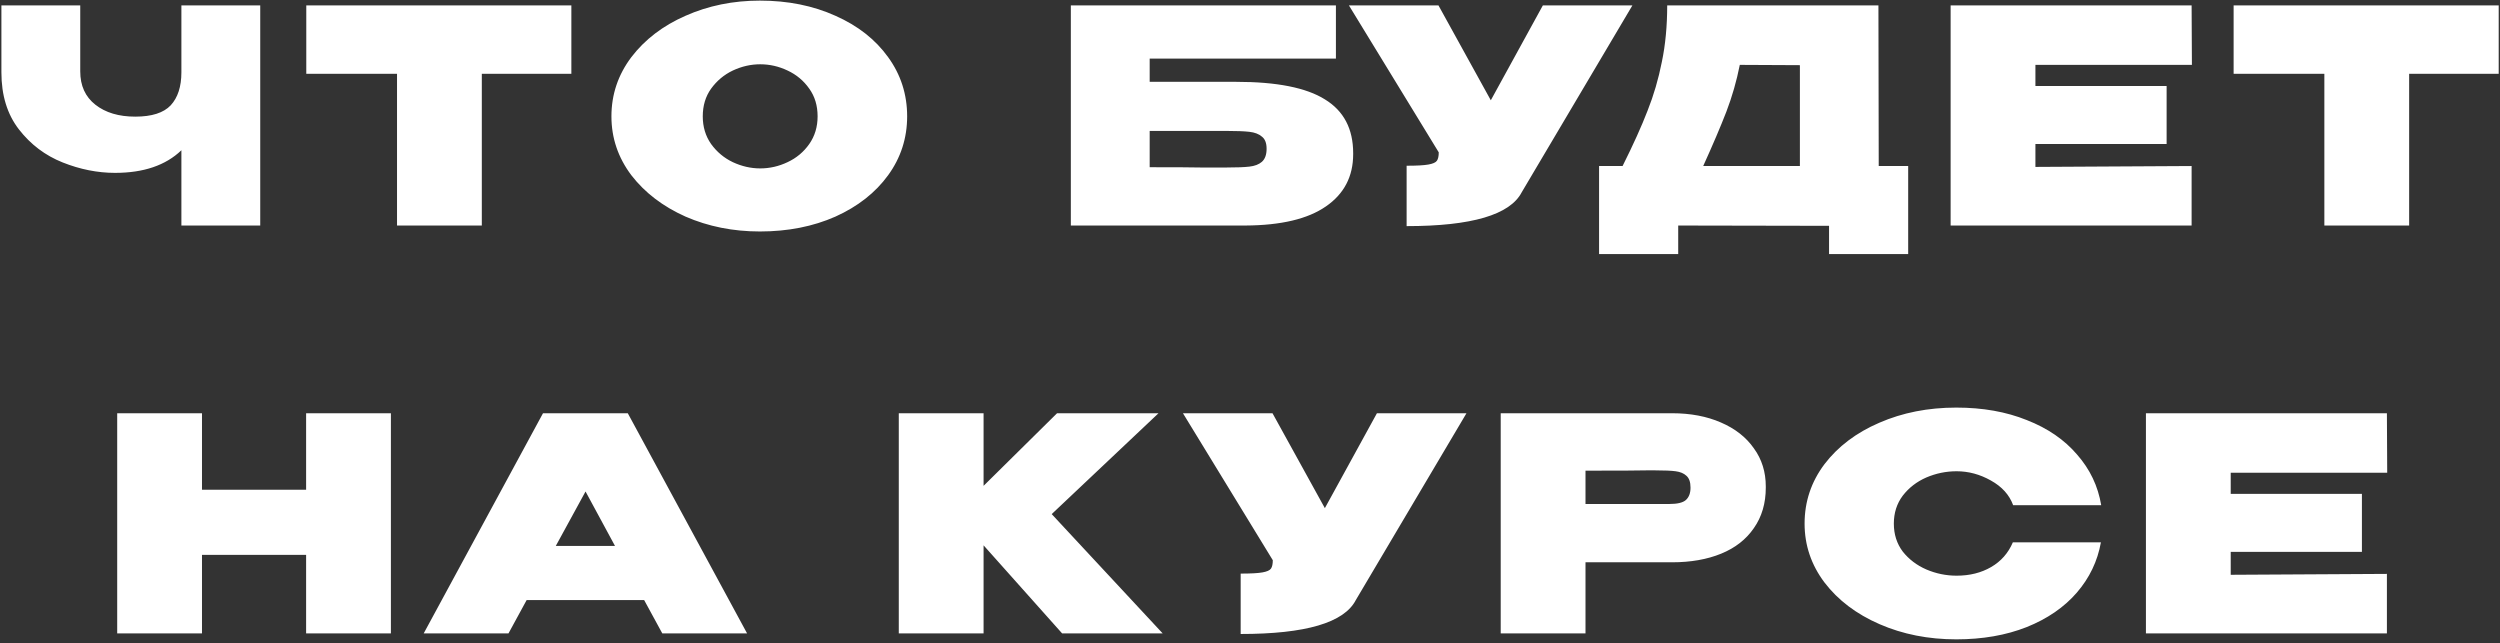 <?xml version="1.0" encoding="UTF-8"?> <svg xmlns="http://www.w3.org/2000/svg" width="521" height="134" viewBox="0 0 521 134" fill="none"><rect x="0" y="0" width="521" height="134" fill="#333333" stroke="none"/> <path d="M37.803 1.12H54.233V47H37.803V31.314C34.537 34.455 29.929 36.026 23.977 36.026C20.339 36.026 16.702 35.303 13.065 33.856C9.427 32.409 6.389 30.115 3.951 26.974C1.512 23.833 0.293 19.865 0.293 15.07V1.12H16.723V14.884C16.723 17.86 17.777 20.175 19.885 21.828C21.993 23.481 24.762 24.308 28.193 24.308C31.623 24.308 34.083 23.523 35.571 21.952C37.059 20.34 37.803 18.046 37.803 15.07V1.12ZM63.83 15.38V1.12H119.072L63.83 15.38ZM119.072 1.12V15.38H100.41V47H82.74V15.38H63.83V1.12H119.072ZM158.36 0.128C164.188 0.128 169.437 1.182 174.108 3.29C178.778 5.357 182.436 8.229 185.082 11.908C187.727 15.545 189.05 19.658 189.05 24.246C189.05 28.793 187.727 32.885 185.082 36.522C182.436 40.159 178.778 43.032 174.108 45.14C169.437 47.207 164.188 48.24 158.36 48.24C152.78 48.24 147.613 47.207 142.86 45.14C138.148 43.032 134.386 40.159 131.576 36.522C128.806 32.843 127.422 28.751 127.422 24.246C127.422 19.699 128.806 15.587 131.576 11.908C134.386 8.229 138.148 5.357 142.86 3.29C147.613 1.182 152.78 0.128 158.36 0.128ZM158.422 35.096C160.406 35.096 162.307 34.662 164.126 33.794C165.986 32.926 167.494 31.665 168.652 30.012C169.809 28.359 170.388 26.437 170.388 24.246C170.388 22.014 169.809 20.092 168.652 18.48C167.494 16.827 165.986 15.566 164.126 14.698C162.307 13.83 160.406 13.396 158.422 13.396C156.479 13.396 154.578 13.83 152.718 14.698C150.899 15.566 149.39 16.827 148.192 18.48C147.034 20.092 146.456 22.014 146.456 24.246C146.456 26.437 147.034 28.359 148.192 30.012C149.39 31.665 150.899 32.926 152.718 33.794C154.578 34.662 156.479 35.096 158.422 35.096ZM257.635 17.054C266.067 17.054 272.226 18.273 276.111 20.712C280.038 23.109 282.001 26.85 282.001 31.934V32.12C282.001 36.791 280.1 40.428 276.297 43.032C272.536 45.636 266.956 46.959 259.557 47H223.163V1.12H278.405V12.218H239.593V17.054H257.635ZM255.527 34.91C257.676 34.91 259.288 34.848 260.363 34.724C261.479 34.6 262.347 34.269 262.967 33.732C263.628 33.153 263.959 32.244 263.959 31.004C263.959 29.805 263.628 28.958 262.967 28.462C262.347 27.925 261.479 27.594 260.363 27.47C259.288 27.346 257.676 27.284 255.527 27.284H255.465H239.593V34.848C244.966 34.848 248.562 34.869 250.381 34.91C252.2 34.91 253.378 34.91 253.915 34.91H255.527ZM340.197 1.12L317.133 40.056C314.695 44.768 306.697 47.124 293.139 47.124V34.538C295.247 34.538 296.756 34.455 297.665 34.29C298.616 34.125 299.215 33.856 299.463 33.484C299.711 33.112 299.835 32.533 299.835 31.748L281.111 1.12H299.773L310.685 20.898L321.535 1.12H340.197ZM391.527 34.6H397.665V52.952H381.173V47.062L349.739 47V52.952H333.247V34.6H338.145C340.377 30.136 342.113 26.292 343.353 23.068C344.634 19.844 345.626 16.455 346.329 12.9C347.073 9.345 347.445 5.419 347.445 1.12H391.465L391.527 34.6ZM362.573 13.52C361.911 16.868 360.981 20.113 359.783 23.254C358.584 26.354 356.972 30.136 354.947 34.6H375.097V13.582L362.573 13.52ZM451.523 30.012H424.181V34.786L456.731 34.6V47H406.511V1.12H456.731L456.793 13.52H424.181V17.922H451.523V30.012ZM465.486 15.38V1.12H520.728L465.486 15.38ZM520.728 1.12V15.38H502.066V47H484.396V15.38H465.486V1.12H520.728ZM42.094 102.054H63.794V86.12H81.464V132H63.794V115.632H42.094V132H24.424V86.12H42.094V102.054ZM155.693 132H138.023L134.241 125.056H109.751L105.969 132H88.299L113.161 86.12H130.831L155.693 132ZM122.027 102.426L115.827 113.772H128.165L122.027 102.426ZM219.175 107.138L242.301 132H221.345L204.977 113.648V132H187.307V86.12H204.977V101.248L220.291 86.12H241.433L219.175 107.138ZM305.613 86.12L282.549 125.056C280.11 129.768 272.112 132.124 258.555 132.124V119.538C260.663 119.538 262.172 119.455 263.081 119.29C264.032 119.125 264.631 118.856 264.879 118.484C265.127 118.112 265.251 117.533 265.251 116.748L246.527 86.12H265.189L276.101 105.898L286.951 86.12H305.613ZM348.46 86.12C352.304 86.12 355.694 86.761 358.628 88.042C361.604 89.323 363.898 91.121 365.51 93.436C367.164 95.709 367.99 98.355 367.99 101.372V101.62C367.99 104.885 367.164 107.696 365.51 110.052C363.898 112.408 361.625 114.185 358.69 115.384C355.756 116.583 352.346 117.182 348.46 117.182H330.418V132H312.748V86.12H348.46ZM344.988 105.03C345.319 105.03 346.29 105.03 347.902 105.03C349.556 105.03 350.692 104.761 351.312 104.224C351.974 103.645 352.304 102.777 352.304 101.62C352.304 100.463 352.015 99.636 351.436 99.14C350.899 98.644 350.155 98.334 349.204 98.21C348.295 98.086 346.89 98.024 344.988 98.024H343.066C341.826 98.065 337.61 98.086 330.418 98.086V105.03H344.926H344.988ZM376.076 109.122C376.076 104.534 377.46 100.401 380.23 96.722C383.04 93.043 386.843 90.171 391.638 88.104C396.474 85.996 401.826 84.942 407.696 84.942C413.193 84.942 418.091 85.81 422.39 87.546C426.73 89.241 430.222 91.638 432.868 94.738C435.554 97.797 437.228 101.31 437.89 105.278H419.538C418.752 103.129 417.202 101.413 414.888 100.132C412.614 98.851 410.238 98.21 407.758 98.21C405.567 98.21 403.459 98.644 401.434 99.512C399.45 100.38 397.817 101.641 396.536 103.294C395.296 104.947 394.676 106.89 394.676 109.122C394.676 111.354 395.296 113.297 396.536 114.95C397.817 116.562 399.45 117.802 401.434 118.67C403.459 119.538 405.567 119.972 407.758 119.972C410.486 119.972 412.883 119.373 414.95 118.174C417.016 116.975 418.525 115.26 419.476 113.028H437.828C437.125 116.955 435.451 120.447 432.806 123.506C430.16 126.565 426.668 128.962 422.328 130.698C418.029 132.393 413.152 133.24 407.696 133.24C401.868 133.24 396.536 132.186 391.7 130.078C386.864 127.97 383.04 125.077 380.23 121.398C377.46 117.719 376.076 113.627 376.076 109.122ZM492.223 115.012H464.881V119.786L497.431 119.6V132H447.211V86.12H497.431L497.493 98.52H464.881V102.922H492.223V115.012Z" fill="white"></path> </svg> 